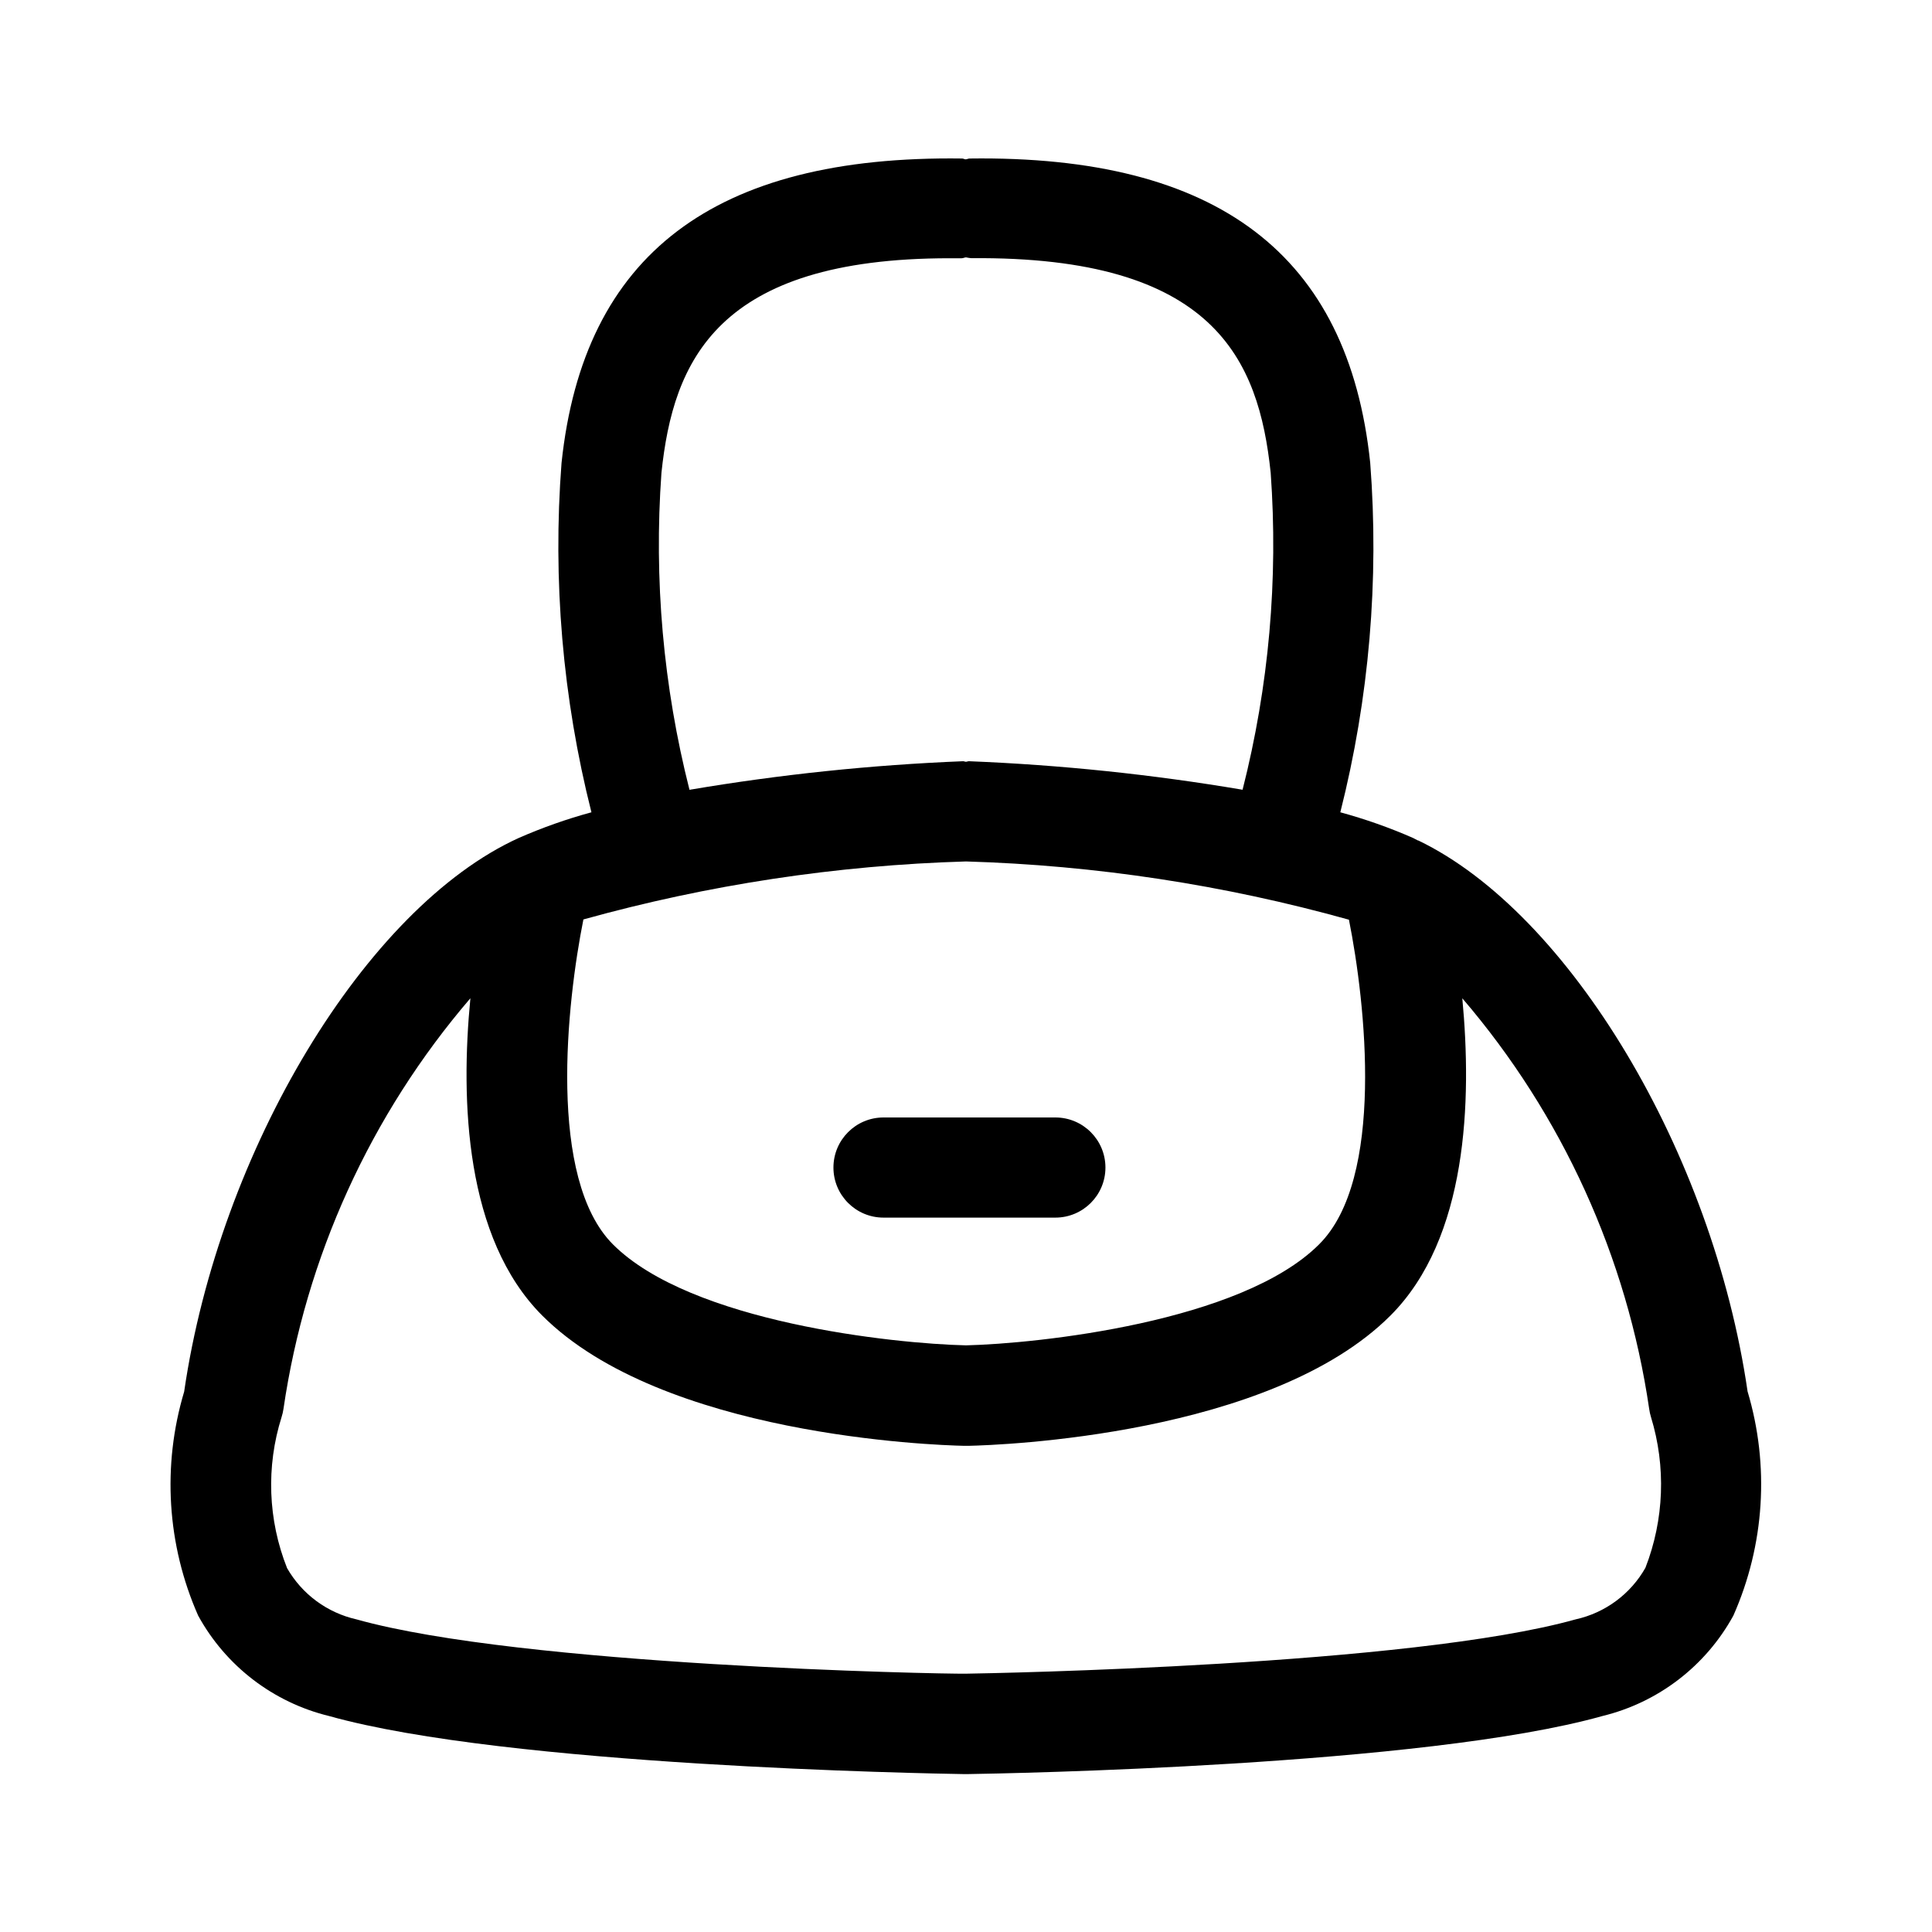 <?xml version="1.0" encoding="UTF-8"?>
<!-- Uploaded to: ICON Repo, www.svgrepo.com, Generator: ICON Repo Mixer Tools -->
<svg fill="#000000" width="800px" height="800px" version="1.1" viewBox="144 144 512 512" xmlns="http://www.w3.org/2000/svg">
 <g>
  <path d="m607.12 512.71c-9.211-63.246-47.25-126.74-87.266-145.98h-0.109c-0.434-0.199-0.844-0.469-1.277-0.664-6.246-2.738-12.688-5.012-19.27-6.801 7.648-30.246 10.32-61.539 7.918-92.648-5.793-55.148-40.449-81.508-106.16-80.609-0.344 0-0.648 0.18-0.988 0.215-0.344 0.035-0.629-0.215-0.988-0.215-65.746-0.898-100.33 25.461-106.16 80.609h-0.004c-2.394 31.109 0.281 62.398 7.918 92.648-6.578 1.789-13.012 4.062-19.254 6.801-40.539 18.406-79.352 82.77-88.672 146.71l0.004 0.004c-5.883 19.602-4.566 40.656 3.703 59.375 7.316 13.355 19.914 23.016 34.711 26.613 47.125 13.227 158.2 15.223 168.16 15.383h1.098c9.969-0.16 121.02-2.141 168.16-15.383 14.797-3.598 27.395-13.258 34.711-26.613 8.301-18.734 9.637-39.816 3.758-59.449zm-113.55-38.938c-20.621 20.621-74.562 26.305-93.566 26.758-19.02-0.434-72.91-6.082-93.566-26.758-17.383-17.398-12.254-64.02-7.828-86.117l0.004 0.004c33.055-9.195 67.098-14.355 101.39-15.367 34.324 1.016 68.402 6.203 101.48 15.438 4.426 22.113 9.555 68.734-7.918 86.043zm-174.28-204.46c3.113-29.582 14.609-56.875 76.383-56.875h3.168c0.414 0 0.754-0.199 1.152-0.234h-0.004c0.457 0.098 0.918 0.172 1.387 0.215 64.398-0.574 76.203 26.809 79.367 56.859 2.039 28.223-0.477 56.59-7.449 84.012-23.984-4.062-48.207-6.586-72.512-7.559-0.27 0-0.504 0.125-0.754 0.145s-0.523-0.145-0.793-0.145c-24.309 0.977-48.531 3.508-72.516 7.574-6.953-27.418-9.465-55.777-7.43-83.992zm260.77 290.16c-3.945 6.977-10.668 11.945-18.496 13.676-43.758 12.27-154.42 14.285-161.56 14.395-7.144 0.109-117.8-2.125-161.54-14.395h0.004c-7.766-1.75-14.438-6.68-18.391-13.586-5.074-12.773-5.59-26.906-1.457-40.016 0.23-0.711 0.398-1.441 0.504-2.18 5.887-40.227 23.062-77.961 49.535-108.82-2.629 27.117-1.441 63.59 19.035 84.082 31.828 31.828 103.68 34.348 111.75 34.527h0.305 0.344 0.344 0.305c8.098-0.18 79.945-2.699 111.75-34.527 20.477-20.477 21.594-56.949 19.035-84.062l0.004-0.004c26.465 30.863 43.637 68.598 49.52 108.82 0.098 0.738 0.262 1.465 0.484 2.176 4.004 13.094 3.484 27.148-1.477 39.91z"/>
  <path d="m378.14 440.14c-7.328 0-13.27 5.941-13.27 13.27s5.941 13.27 13.27 13.27h45.539c7.332 0 13.273-5.941 13.273-13.27s-5.941-13.27-13.273-13.27z"/>
 </g>
</svg>
